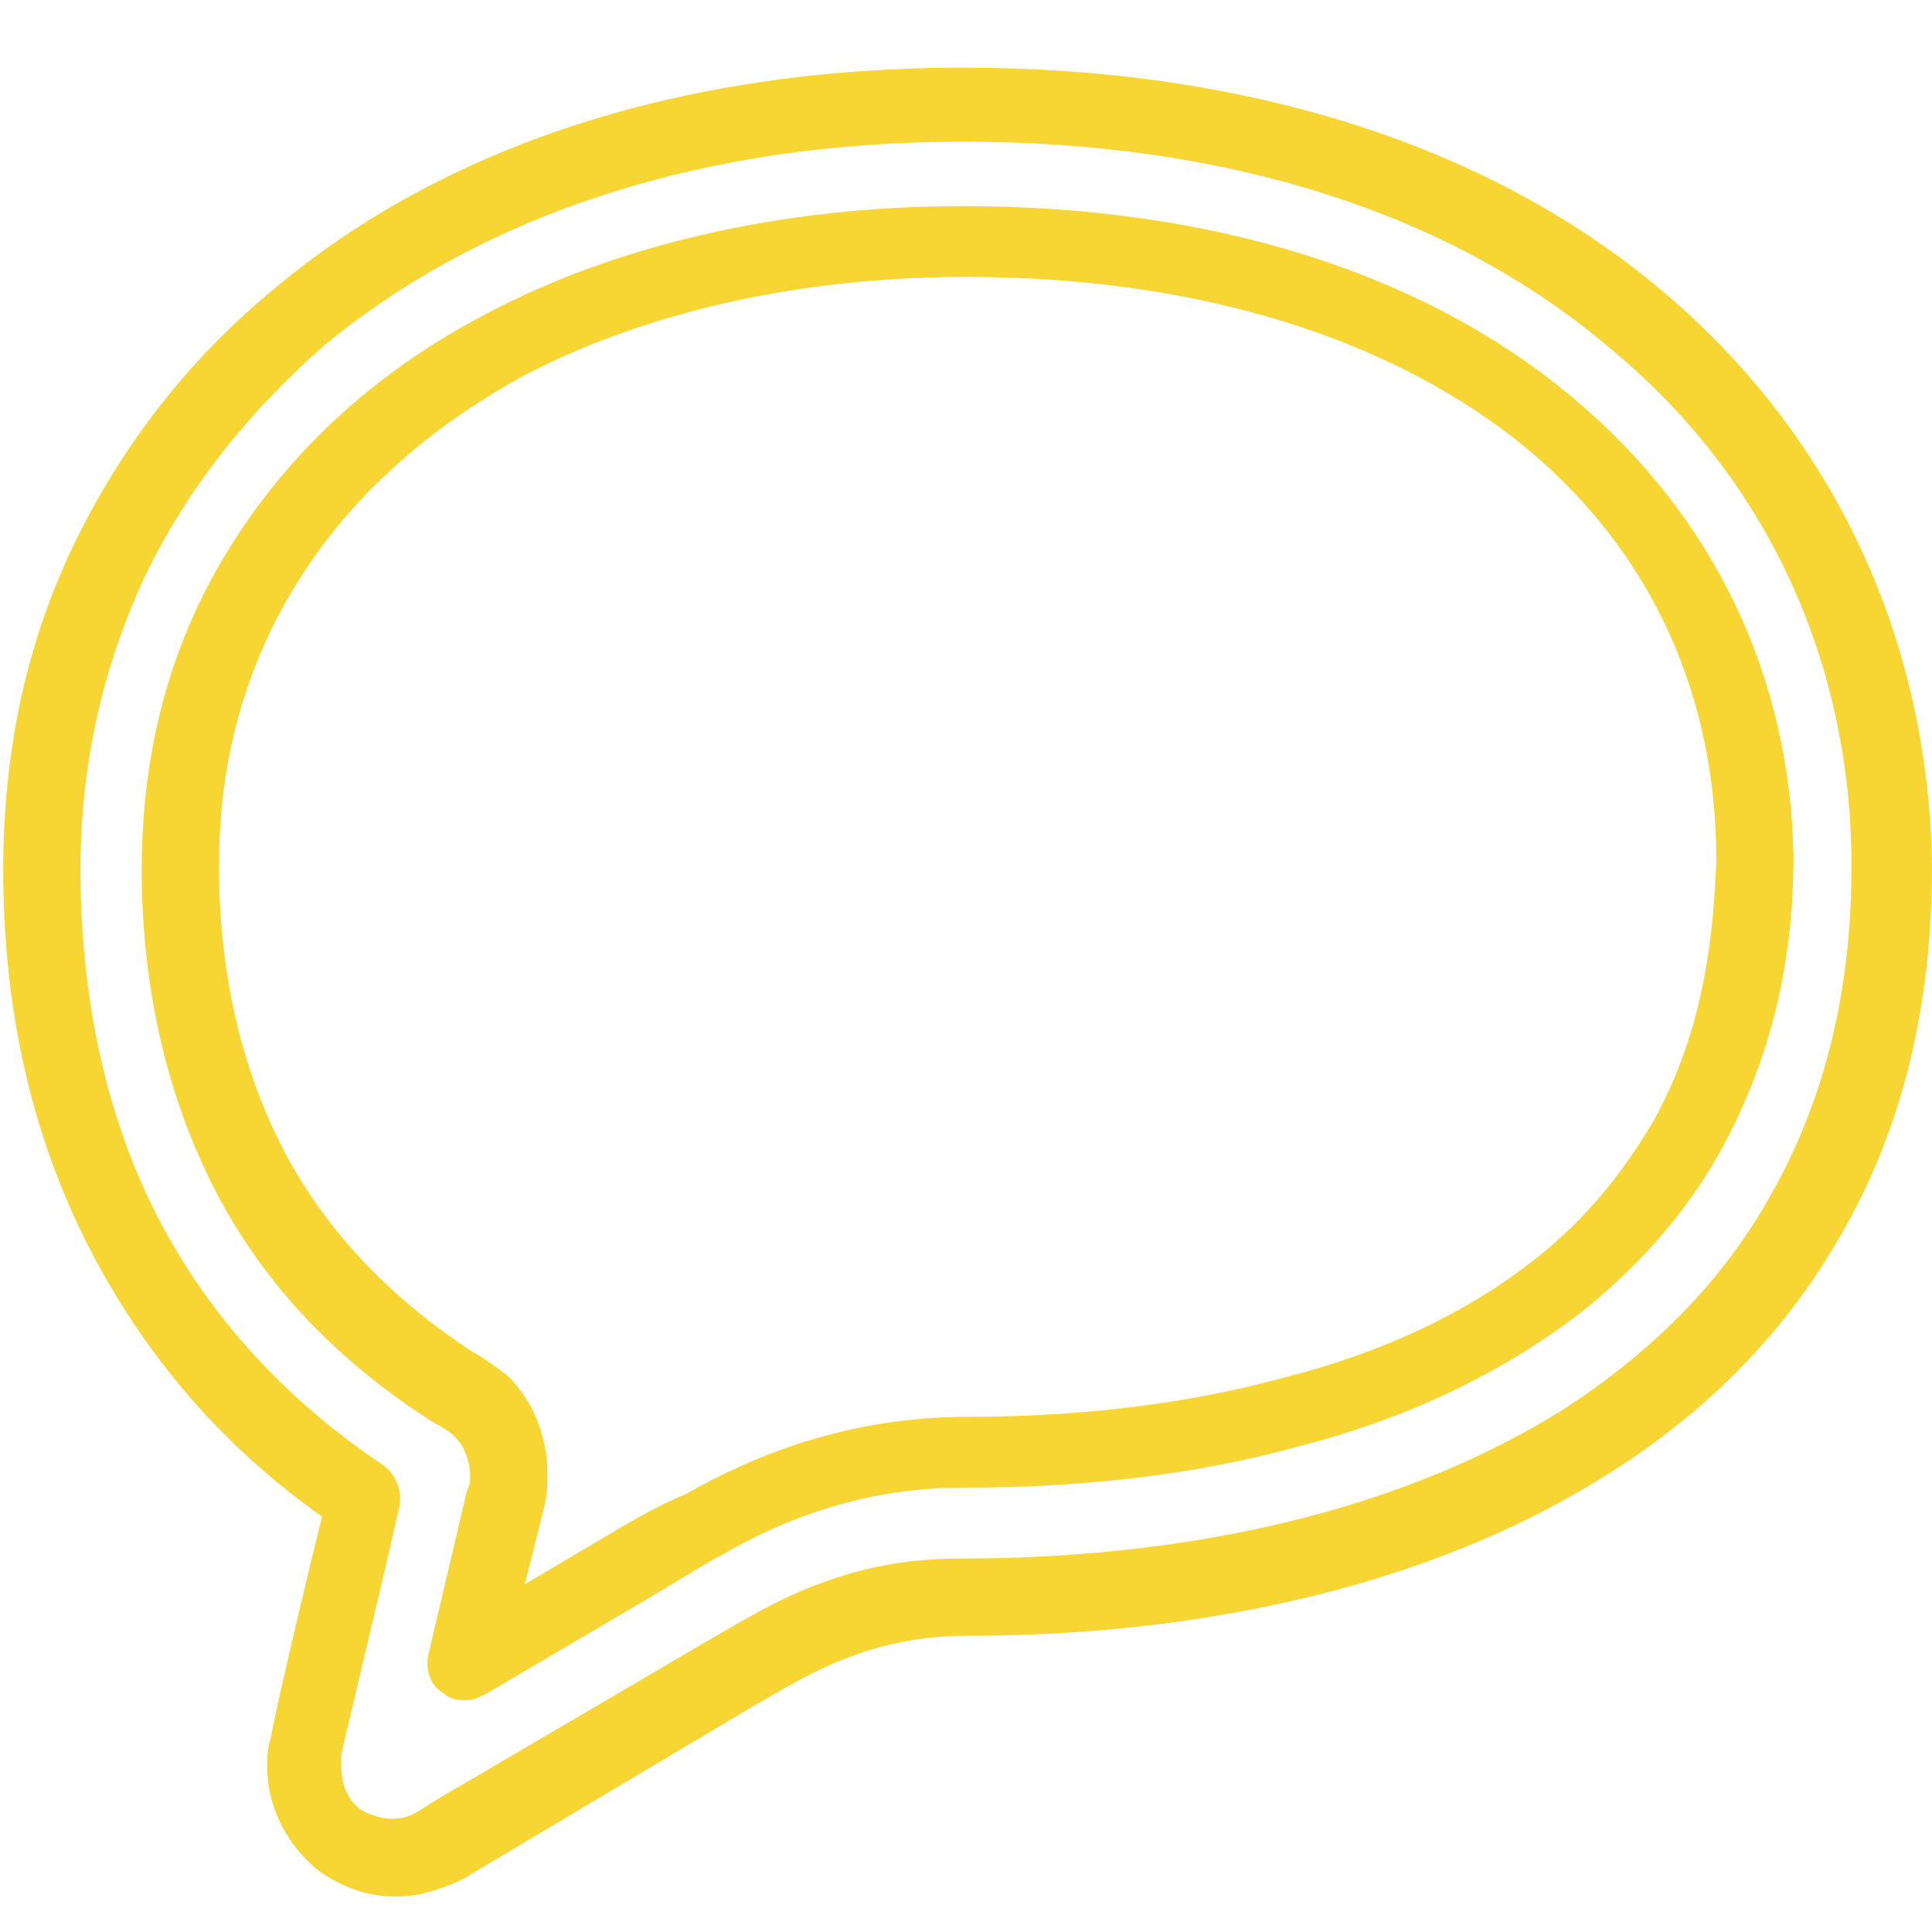 <?xml version="1.0" encoding="utf-8"?>
<!-- Generator: Adobe Illustrator 23.0.0, SVG Export Plug-In . SVG Version: 6.00 Build 0)  -->
<svg version="1.1" id="レイヤー_1" xmlns="http://www.w3.org/2000/svg" xmlns:xlink="http://www.w3.org/1999/xlink" x="0px"
	 y="0px" viewBox="0 0 60 60" style="enable-background:new 0 0 60 60;" xml:space="preserve">
<style type="text/css">
	.st0{fill:#F7D634;}
</style>
<g>
	<path class="st0" d="M48.9,12.4c-4.6-3.9-11.2-6-19-6c-5.6,0-10.8,1.2-14.9,3.4c-4,2.1-7,5.2-8.8,8.9C5,21.2,4.4,24,4.4,27
		c0,3.7,0.8,7.1,2.3,10s3.8,5.3,6.8,7.2l0.2,0.1c0.1,0.1,0.2,0.1,0.4,0.3c0.1,0.1,0.2,0.2,0.3,0.4s0.2,0.5,0.2,0.8
		c0,0.2,0,0.3-0.1,0.5l-1.2,5.1c-0.1,0.5,0.1,1,0.5,1.2c0.2,0.2,0.5,0.2,0.7,0.2s0.4-0.1,0.6-0.2l5.1-3c1-0.6,1.8-1.1,2.2-1.3
		c2.4-1.4,4.9-2.1,7.5-2.1c0,0,0,0,0.1,0c3.6,0,7.2-0.4,10.4-1.3c3.5-0.9,6.5-2.4,8.9-4.3c1.7-1.4,3.1-3,4.1-4.8l0,0
		c1.5-2.7,2.3-5.7,2.3-9.2C55.6,21.1,53.3,16.1,48.9,12.4z M51.3,34.9c-0.9,1.5-2,2.9-3.5,4.1c-2.1,1.7-4.8,3-8,3.8
		c-2.9,0.8-6.3,1.2-9.7,1.2l0,0c-3.1,0-6,0.8-8.8,2.4C20.8,46.6,20,47,19,47.6l-2.7,1.6l0.6-2.4c0.1-0.4,0.1-0.7,0.1-1.1
		c0-0.7-0.2-1.4-0.5-2c-0.3-0.5-0.6-0.9-0.9-1.1c-0.4-0.3-0.7-0.5-0.9-0.6c-2.6-1.7-4.6-3.8-5.9-6.3s-2-5.5-2-8.8
		c0-2.6,0.5-5,1.6-7.3c1.6-3.3,4.2-5.9,7.8-7.9c3.8-2,8.6-3.1,13.8-3.1c7.2,0,13.3,1.9,17.5,5.4c3.8,3.2,5.8,7.6,5.8,12.7
		C53.2,30,52.6,32.6,51.3,34.9z"/>
	<path class="st0" d="M51.7,9.1c-5.4-4.6-13-7-21.8-7l0,0C21.4,2.1,14,4.4,8.6,8.9c-2.7,2.2-4.8,4.9-6.3,8S0.1,23.4,0.1,27
		c0,4.4,0.9,8.4,2.8,12c1.7,3.2,4,5.9,7.1,8.1C8.8,52,8.5,53.5,8.4,54l0,0c-0.1,0.3-0.1,0.6-0.1,0.9c0,1.2,0.6,2.4,1.6,3.2
		c0.7,0.5,1.5,0.8,2.4,0.8c0.7,0,1.3-0.2,2-0.5l8.9-5.3c0.7-0.4,1.2-0.7,1.4-0.8c2.3-1.3,4.1-1.5,5.5-1.5c5.4,0,13.3-0.9,19.8-5
		c3.2-2,5.6-4.5,7.3-7.5C59.1,35,60,31.2,60,26.9C59.9,19.9,57,13.6,51.7,9.1z M55,37.1c-1.5,2.7-3.7,4.9-6.5,6.7
		c-6.1,3.8-13.5,4.6-18.6,4.6c-1.6,0-3.8,0.2-6.6,1.8c-0.2,0.1-0.7,0.4-1.4,0.8l-7.5,4.4c-0.9,0.5-1.3,0.8-1.5,0.9l0,0
		c-0.5,0.3-1.2,0.2-1.7-0.1c-0.4-0.3-0.6-0.8-0.6-1.3c0-0.1,0-0.2,0-0.4c0-0.1,1.1-4.6,1.8-7.7c0.1-0.5-0.1-1-0.5-1.3
		c-3-2-5.4-4.6-7-7.7C3.3,34.7,2.5,31,2.5,27c0-3.3,0.7-6.3,2-9.1c1.3-2.7,3.2-5.1,5.6-7.2c5-4.1,11.8-6.3,19.8-6.3l0,0
		c8.2,0,15.2,2.2,20.2,6.5l0,0c4.8,4,7.4,9.7,7.4,16C57.5,30.7,56.7,34.1,55,37.1z"/>
</g>
</svg>
